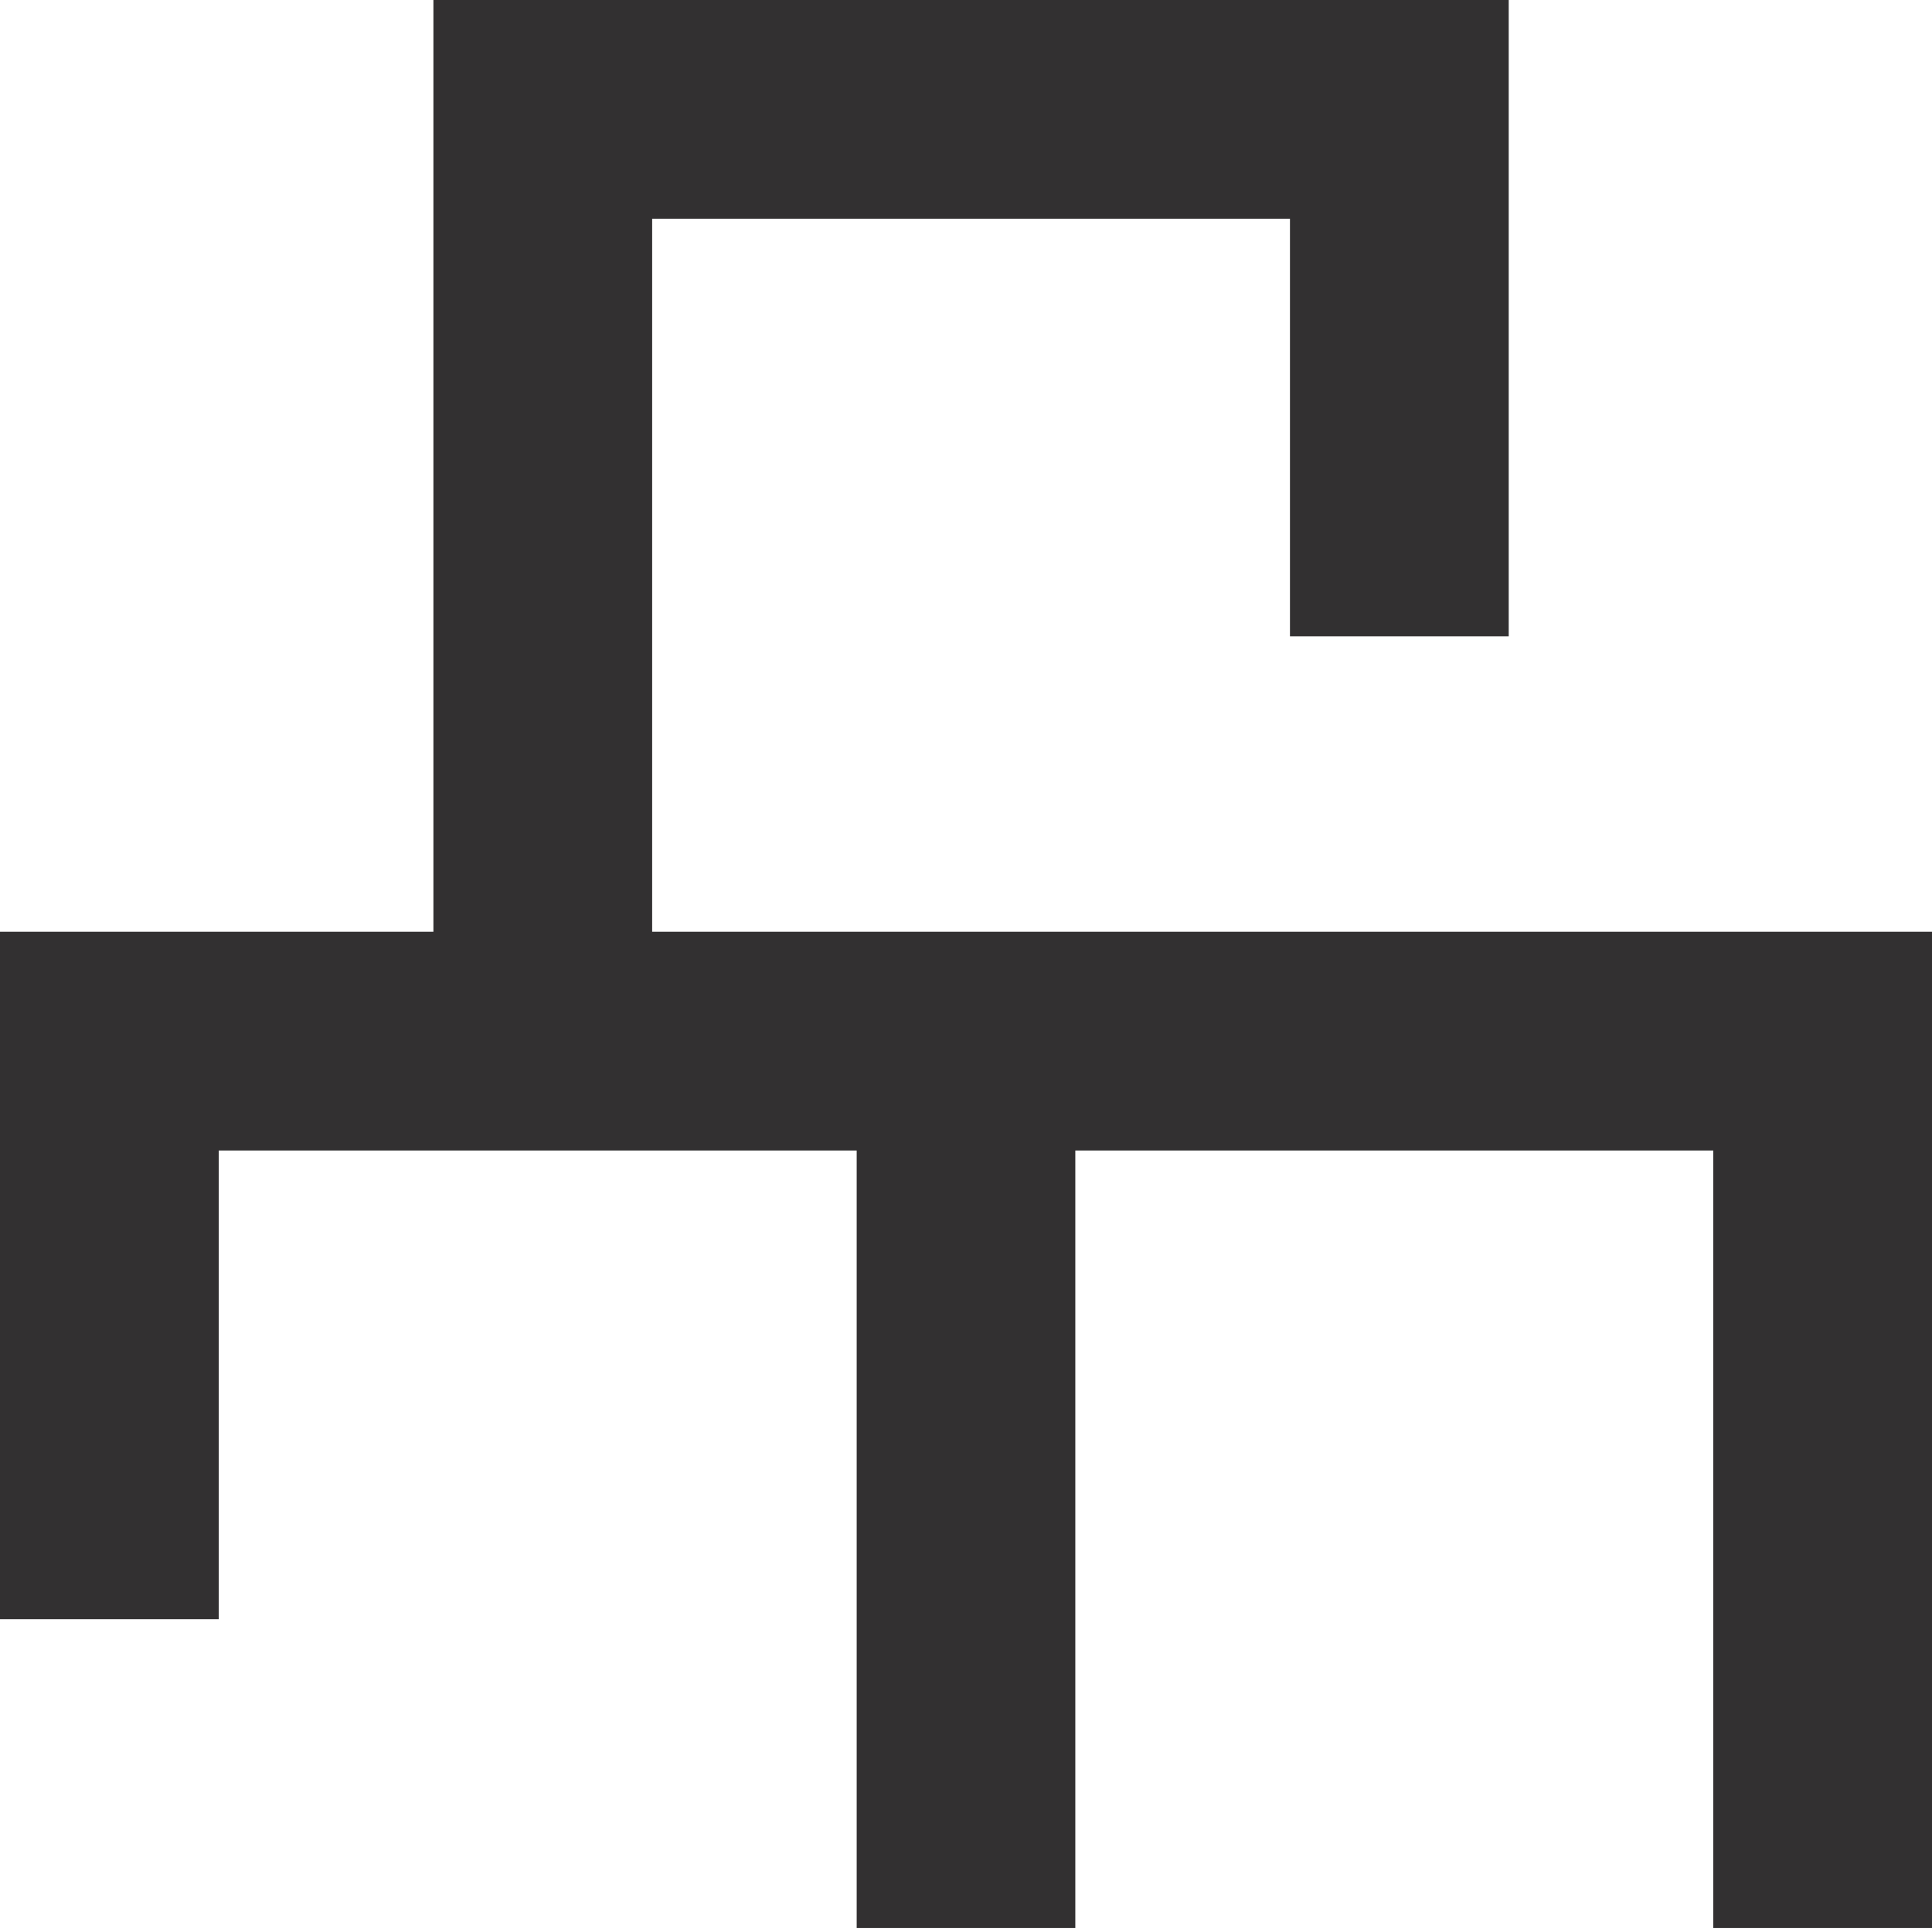 <?xml version="1.0" encoding="UTF-8"?>
<svg width="117px" height="117px" viewBox="0 0 117 117" version="1.1" xmlns="http://www.w3.org/2000/svg" xmlns:xlink="http://www.w3.org/1999/xlink">
    <title>UX Architecture</title>
    <g id="UX-Architecture" stroke="none" stroke-width="1" fill="none" fill-rule="evenodd">
        <g fill="#323031" fill-rule="nonzero" id="Path">
            <polygon points="39.494 13.247 78.119 13.247 78.119 38.534 91.366 38.534 91.366 3.28623973e-15 26.247 3.28623973e-15 26.247 56.426 4.68806227e-15 56.426 4.68806227e-15 98.056 13.247 98.056 13.247 69.673 51.88 69.673 51.88 116.76 65.12 116.76 65.12 69.673 103.753 69.673 103.753 116.76 117 116.76 117 56.426 39.494 56.426"></polygon>
        </g>
    </g>
</svg>